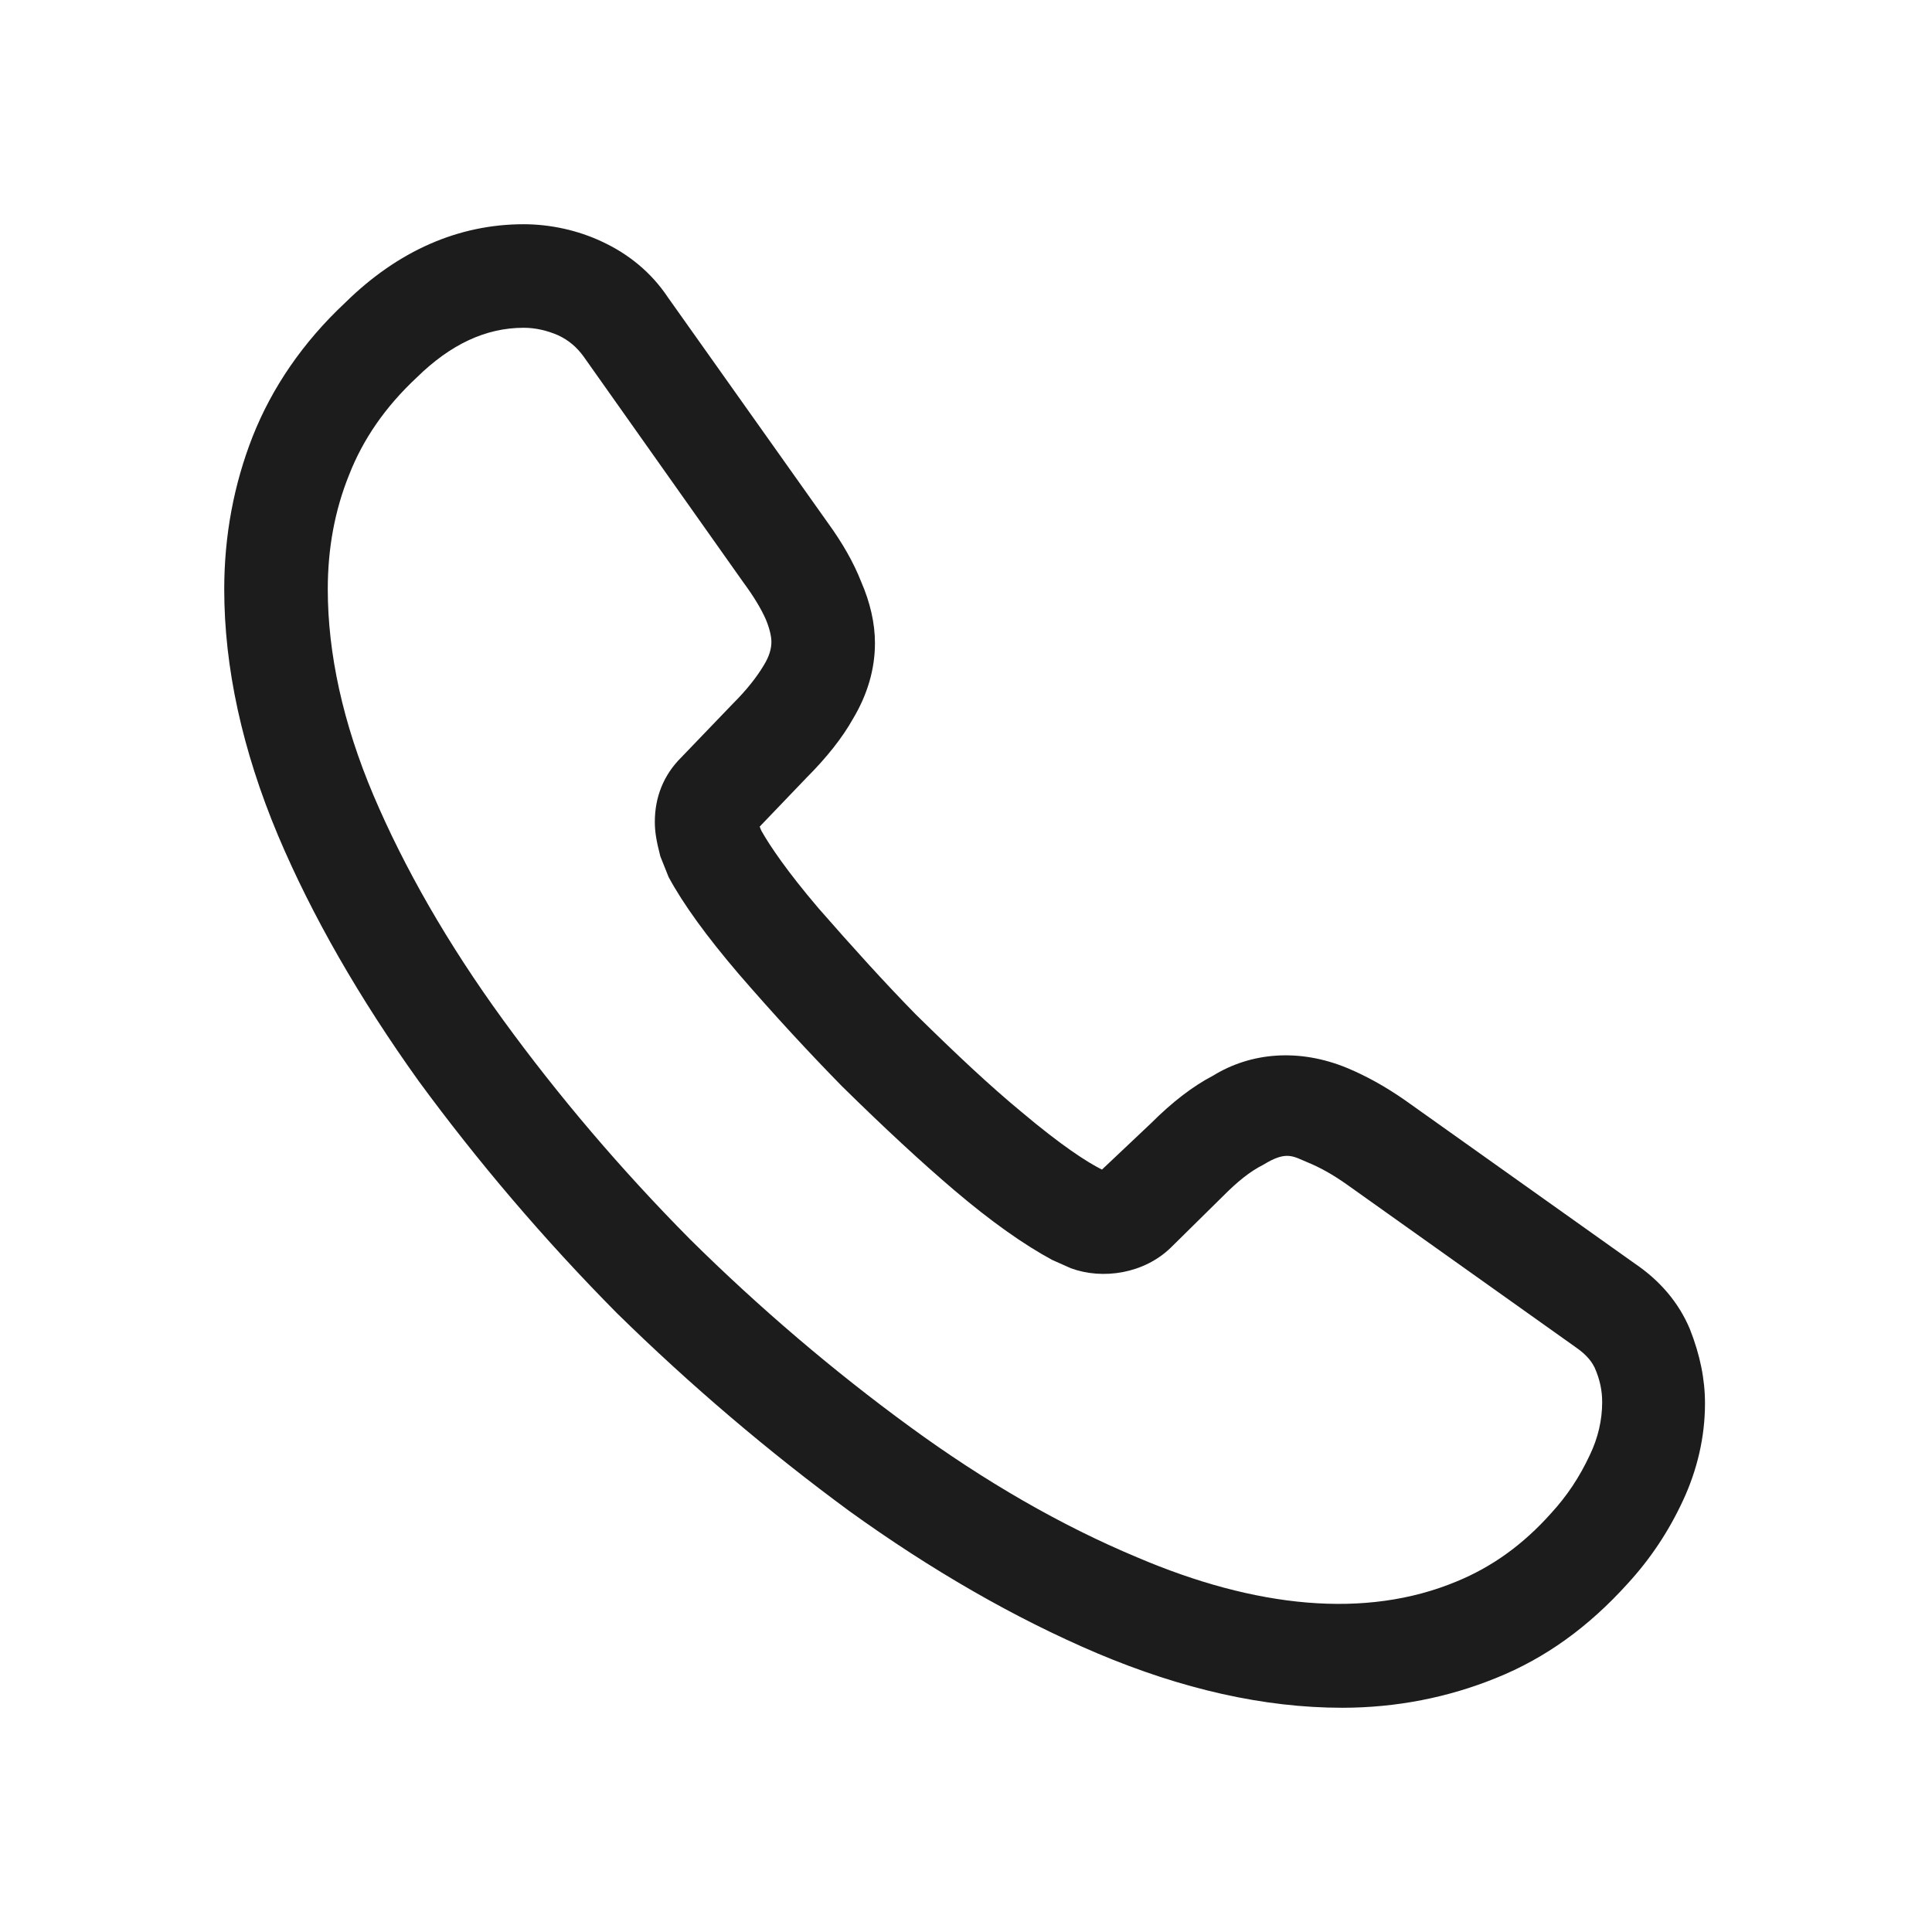 <?xml version="1.0" encoding="UTF-8"?> <svg xmlns="http://www.w3.org/2000/svg" width="32" height="32" viewBox="0 0 32 32" fill="none"><path d="M22.229 28.286C20.937 28.286 19.577 27.977 18.172 27.383C16.8 26.8 15.417 26 14.069 25.029C12.732 24.046 11.44 22.949 10.217 21.749C9.006 20.526 7.909 19.234 6.937 17.909C5.954 16.537 5.166 15.166 4.606 13.84C4.011 12.423 3.714 11.052 3.714 9.76C3.714 8.869 3.874 8.023 4.183 7.234C4.503 6.423 5.017 5.669 5.714 5.017C6.594 4.149 7.6 3.714 8.674 3.714C9.12 3.714 9.577 3.817 9.966 4C10.412 4.206 10.789 4.514 11.063 4.926L13.714 8.663C13.954 8.994 14.137 9.314 14.263 9.634C14.412 9.977 14.492 10.32 14.492 10.652C14.492 11.086 14.366 11.509 14.126 11.909C13.954 12.217 13.691 12.549 13.36 12.88L12.583 13.691C12.594 13.726 12.606 13.749 12.617 13.771C12.754 14.011 13.029 14.423 13.554 15.04C14.114 15.68 14.64 16.263 15.166 16.8C15.84 17.463 16.4 17.989 16.926 18.423C17.577 18.971 18 19.246 18.252 19.372L19.063 18.606C19.417 18.252 19.76 17.989 20.091 17.817C20.72 17.429 21.52 17.36 22.32 17.692C22.617 17.817 22.937 17.989 23.28 18.229L27.074 20.926C27.497 21.212 27.806 21.577 27.989 22.012C28.16 22.446 28.24 22.846 28.24 23.246C28.24 23.794 28.114 24.343 27.874 24.857C27.634 25.372 27.337 25.817 26.96 26.229C26.309 26.949 25.6 27.463 24.777 27.794C23.989 28.114 23.131 28.286 22.229 28.286ZM8.674 5.429C8.046 5.429 7.463 5.703 6.903 6.252C6.377 6.743 6.011 7.28 5.783 7.863C5.543 8.457 5.429 9.086 5.429 9.76C5.429 10.823 5.68 11.977 6.183 13.166C6.697 14.377 7.417 15.634 8.332 16.892C9.246 18.149 10.286 19.372 11.429 20.526C12.572 21.657 13.806 22.709 15.074 23.634C16.309 24.537 17.577 25.269 18.834 25.794C20.789 26.629 22.617 26.823 24.126 26.194C24.709 25.954 25.223 25.589 25.692 25.063C25.954 24.777 26.16 24.469 26.331 24.103C26.469 23.817 26.537 23.52 26.537 23.223C26.537 23.04 26.503 22.857 26.412 22.651C26.377 22.583 26.309 22.457 26.091 22.309L22.297 19.611C22.069 19.451 21.863 19.337 21.669 19.257C21.417 19.154 21.314 19.052 20.926 19.291C20.697 19.406 20.491 19.577 20.263 19.806L19.394 20.663C18.949 21.097 18.263 21.2 17.737 21.006L17.429 20.869C16.96 20.617 16.412 20.229 15.806 19.714C15.257 19.246 14.663 18.697 13.943 17.989C13.383 17.417 12.823 16.811 12.24 16.137C11.703 15.509 11.314 14.972 11.074 14.526L10.937 14.183C10.869 13.92 10.846 13.771 10.846 13.611C10.846 13.2 10.994 12.834 11.28 12.549L12.137 11.657C12.366 11.429 12.537 11.211 12.652 11.017C12.743 10.869 12.777 10.743 12.777 10.629C12.777 10.537 12.743 10.4 12.686 10.263C12.606 10.08 12.48 9.874 12.32 9.657L9.669 5.909C9.554 5.749 9.417 5.634 9.246 5.554C9.063 5.474 8.869 5.429 8.674 5.429Z" fill="#1C1C1C"></path></svg> 